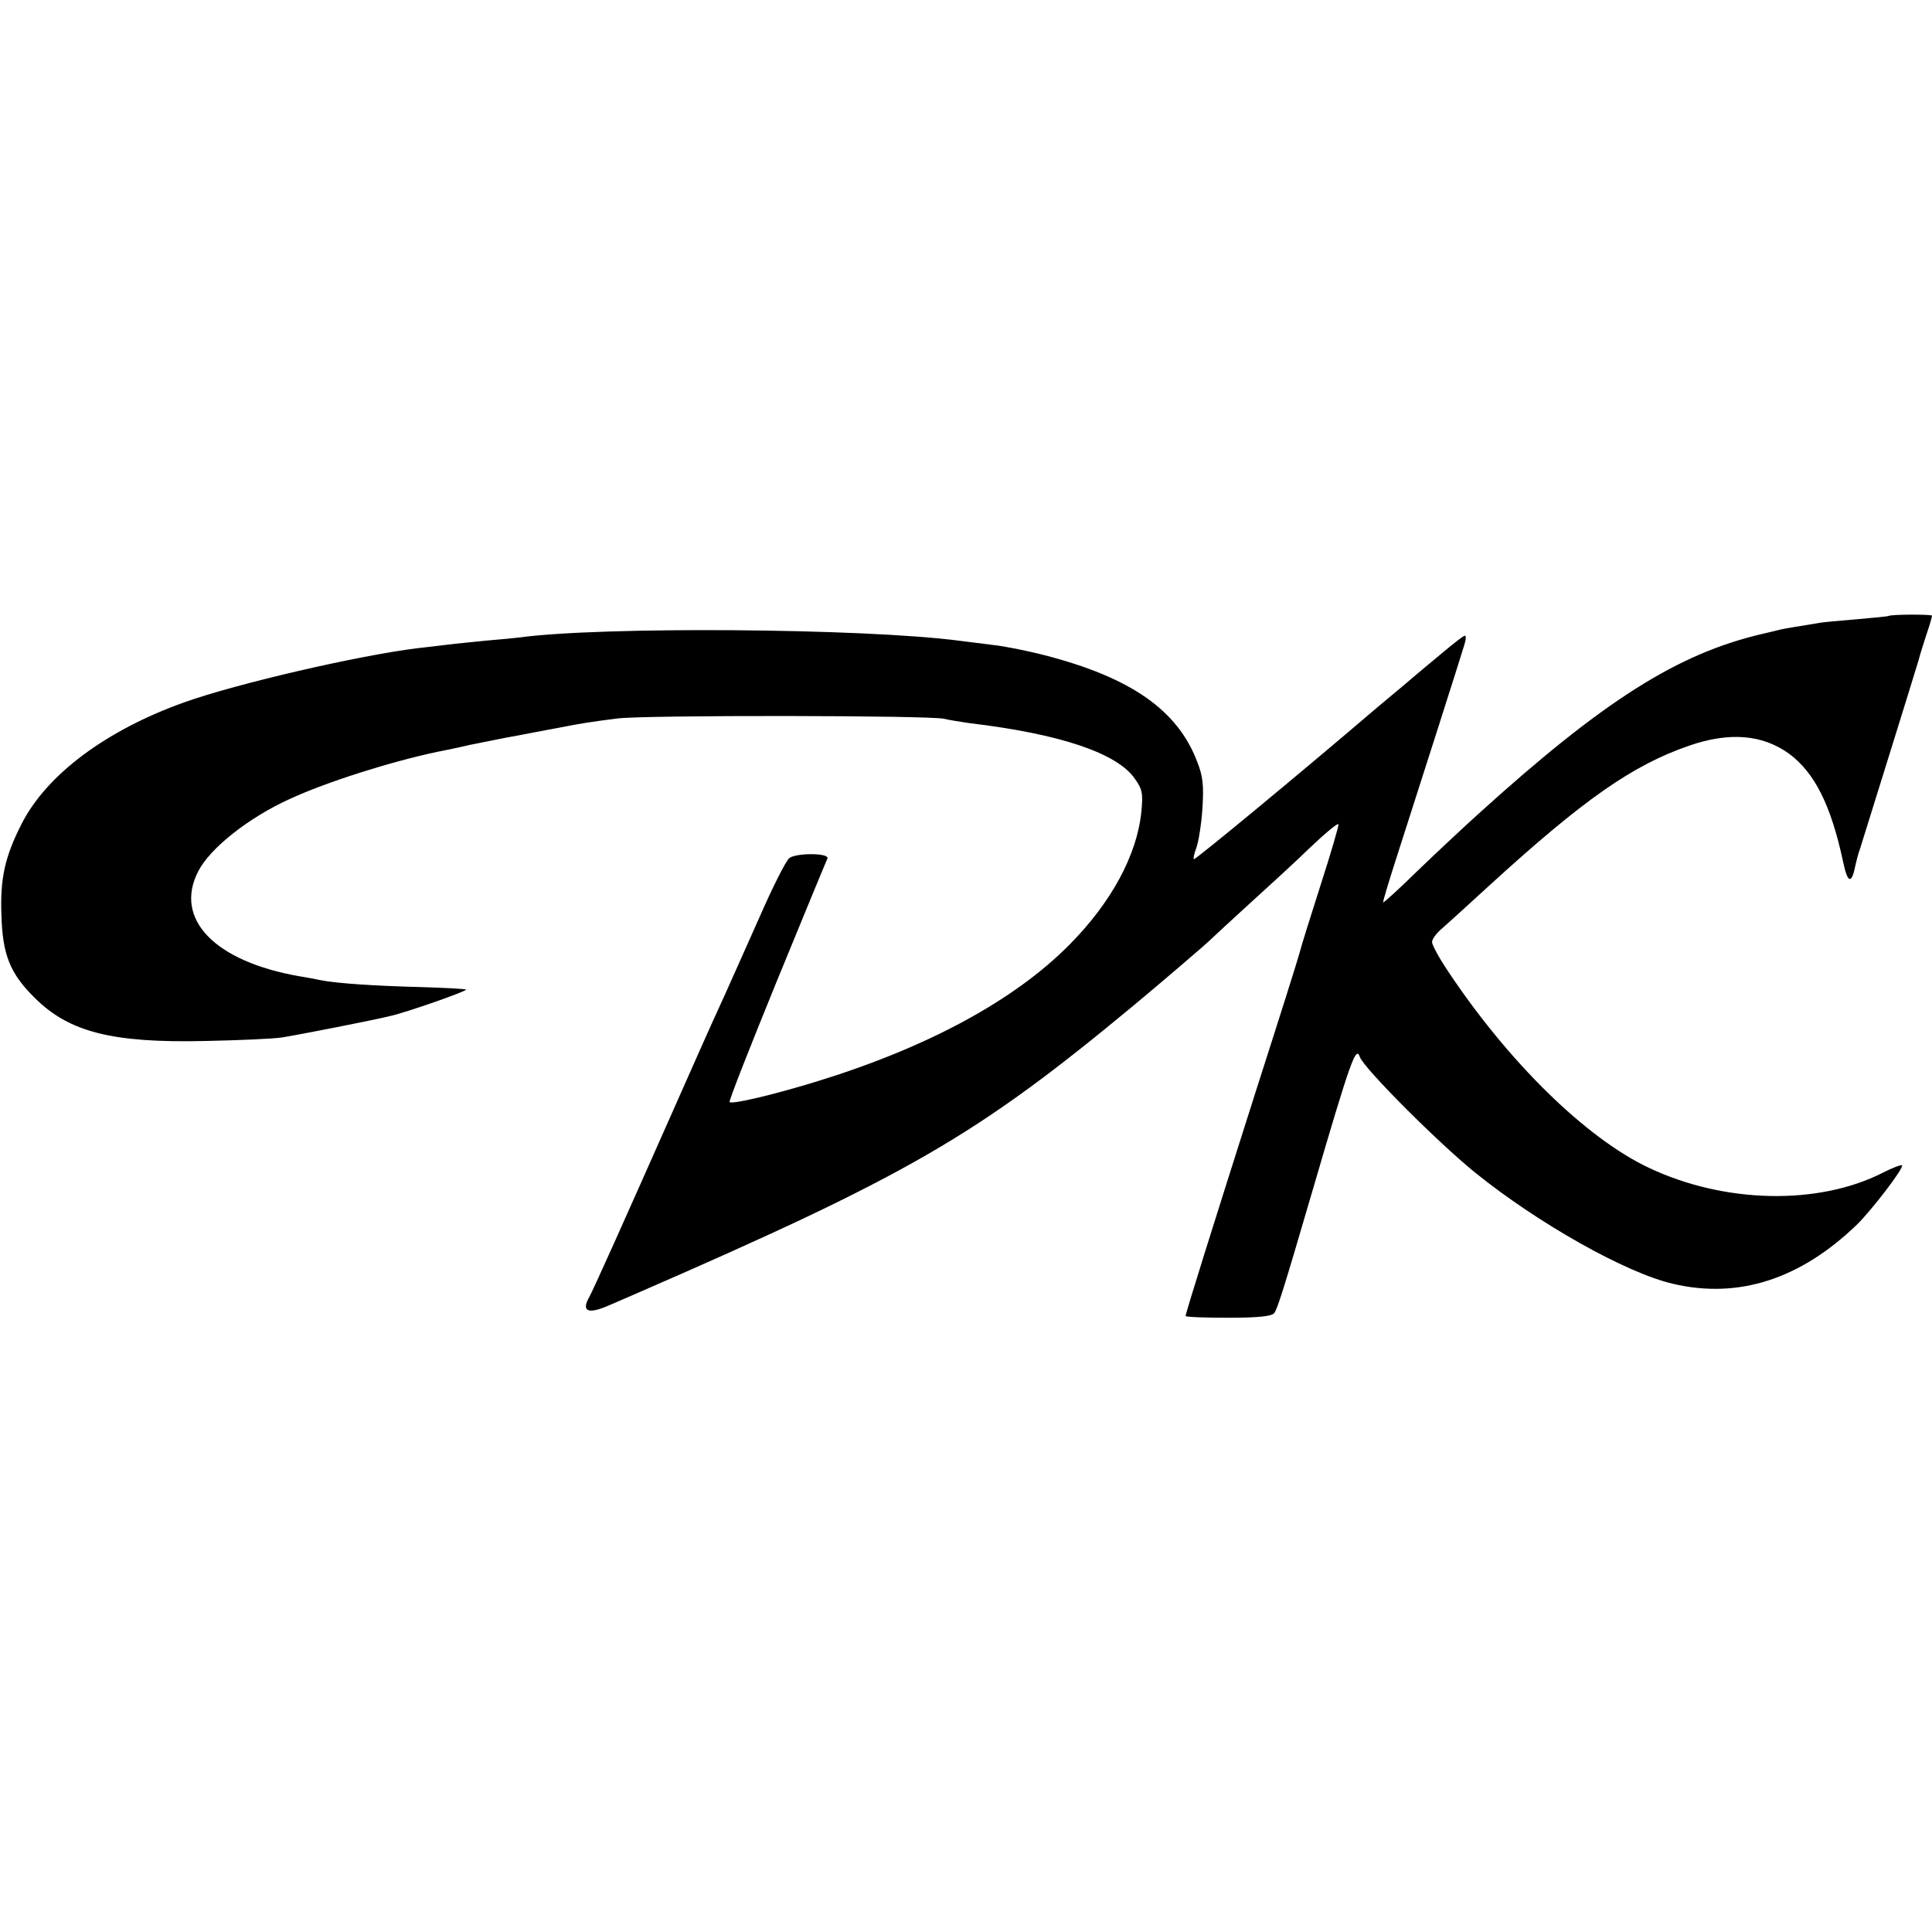 <svg version="1" xmlns="http://www.w3.org/2000/svg" width="721.333" height="721.333" viewBox="0 0 541 541"><path d="M528.8 172.5c-.2.1-4.1.5-8.8.9-4.7.4-9.6.8-11 1.1-7.3 1.2-8.7 1.4-10.5 1.8-1.1.3-3.3.8-5 1.2-23.6 5.5-44.3 18.5-79.4 50.3-4.1 3.7-11.7 10.8-17 15.9-5.2 5.1-9.6 9.1-9.8 9-.1-.2 1.6-5.9 3.8-12.7 6.4-19.9 18-56.2 18.9-59.3.5-1.5.6-2.7.2-2.7-.4 0-3.2 2.2-6.3 4.8-3.1 2.6-7.6 6.3-10 8.4-2.4 2-6 5-7.9 6.6-22.7 19.4-51.4 43.1-51.7 42.8-.2-.2.1-1.6.7-3.2s1.4-6.5 1.7-10.9c.4-6.6.2-9-1.5-13.3-5.5-14.4-18.6-23.5-42.6-29.7-5-1.3-11.6-2.6-14.6-2.9-3-.4-7.3-.9-9.5-1.2-27.2-3.5-100.3-4-123-.9-1.6.2-5.9.6-9.5.9-3.6.4-8.3.8-10.5 1.1-2.2.3-6 .7-8.5 1-16.4 2-50.7 9.9-65.5 15.2-21.8 7.8-38.4 20.2-45.4 33.9-4.7 9.2-6.1 15.3-5.7 25.7.3 11 2.4 16.3 9.3 23.1 9.6 9.6 21.7 12.7 47.8 12.1 9.4-.2 19-.6 21.5-1 3.9-.6 25-4.7 30.3-6 4.8-1.1 21.6-7 21.2-7.4-.3-.2-6-.5-12.7-.7-12.2-.3-23.3-1-27.9-1.9-1.3-.3-4-.8-5.9-1.1-23.8-4.1-35.4-16-28.5-29.4 3.3-6.5 14.2-15.1 25.7-20.3 10.2-4.7 28.1-10.4 41.4-13.2 1.1-.2 5.1-1 8.9-1.9 3.9-.8 8.4-1.7 10-2 1.7-.3 5.5-1 8.5-1.6 3-.6 6.6-1.2 8-1.5 3.5-.7 7.5-1.4 14.8-2.3 7.1-1 88.6-.9 91.7.1 1.1.3 4.3.8 7 1.2 25.3 3 41.4 8.4 46.3 15.6 2.1 2.9 2.3 4.2 1.8 9.2-1.2 12.1-8.4 25.4-20.1 37.2-15.5 15.7-40 28.9-71 38.4-11.7 3.6-23.5 6.4-24.2 5.7-.3-.2 5.7-15.4 13.2-33.8 7.5-18.3 13.9-33.8 14.2-34.4.6-1.6-8.8-1.6-10.7-.1-.9.7-4.7 8.2-8.4 16.7-3.8 8.5-8.1 18.2-9.6 21.5-5.3 11.6-7 15.5-14.4 32.2-13.6 30.7-22.6 50.8-23.6 52.5-2.3 4.1-.3 4.9 5.6 2.3 1.9-.8 4.9-2.1 6.7-2.9 77.3-33.6 96.1-44.5 140.2-81.1 7-5.8 20.9-17.7 21.5-18.4.3-.3 5-4.7 10.4-9.6 5.5-5 13.4-12.2 17.5-16.2 4.2-4 7.7-6.9 7.9-6.5.1.5-2.1 8-4.9 16.7-2.8 8.8-5.5 17.3-5.9 19-.4 1.6-5.8 18.7-12 38-12.6 39.6-20 63.2-20 64 0 .3 5.3.5 11.9.5 8.3 0 12.2-.4 12.9-1.3.9-1.2 2.4-5.8 10.7-34.2 10.9-37.3 12.2-40.7 13.3-37.5 1.1 3.1 21.5 23.6 32.2 32.3 17.7 14.3 42.4 28.2 55.5 31.2 18.3 4.3 35.6-1.3 51.4-16.5 4.2-4.1 13.4-16.1 12.7-16.7-.2-.2-2.7.7-5.4 2.1-18.1 9.2-44.4 8.6-65.5-1.4-17.6-8.3-39.3-29.6-56.2-55-2.5-3.7-4.5-7.4-4.5-8.2 0-.8 1.2-2.5 2.8-3.8 1.5-1.3 7.4-6.7 13.2-12 26.5-24.2 40.1-33.7 56-39.2 11.3-3.9 20.5-3.1 27.9 2.2 7.2 5.3 11.8 14.4 15.2 30.3 1.2 5.8 2.3 6.4 3.3 1.7.3-1.4.9-3.9 1.5-5.5 2.5-8 15.4-49.4 16.3-52.5.5-1.9 1.6-5.4 2.4-7.8.8-2.3 1.4-4.5 1.4-4.8 0-.4-11.7-.4-12.2.1z"/></svg>